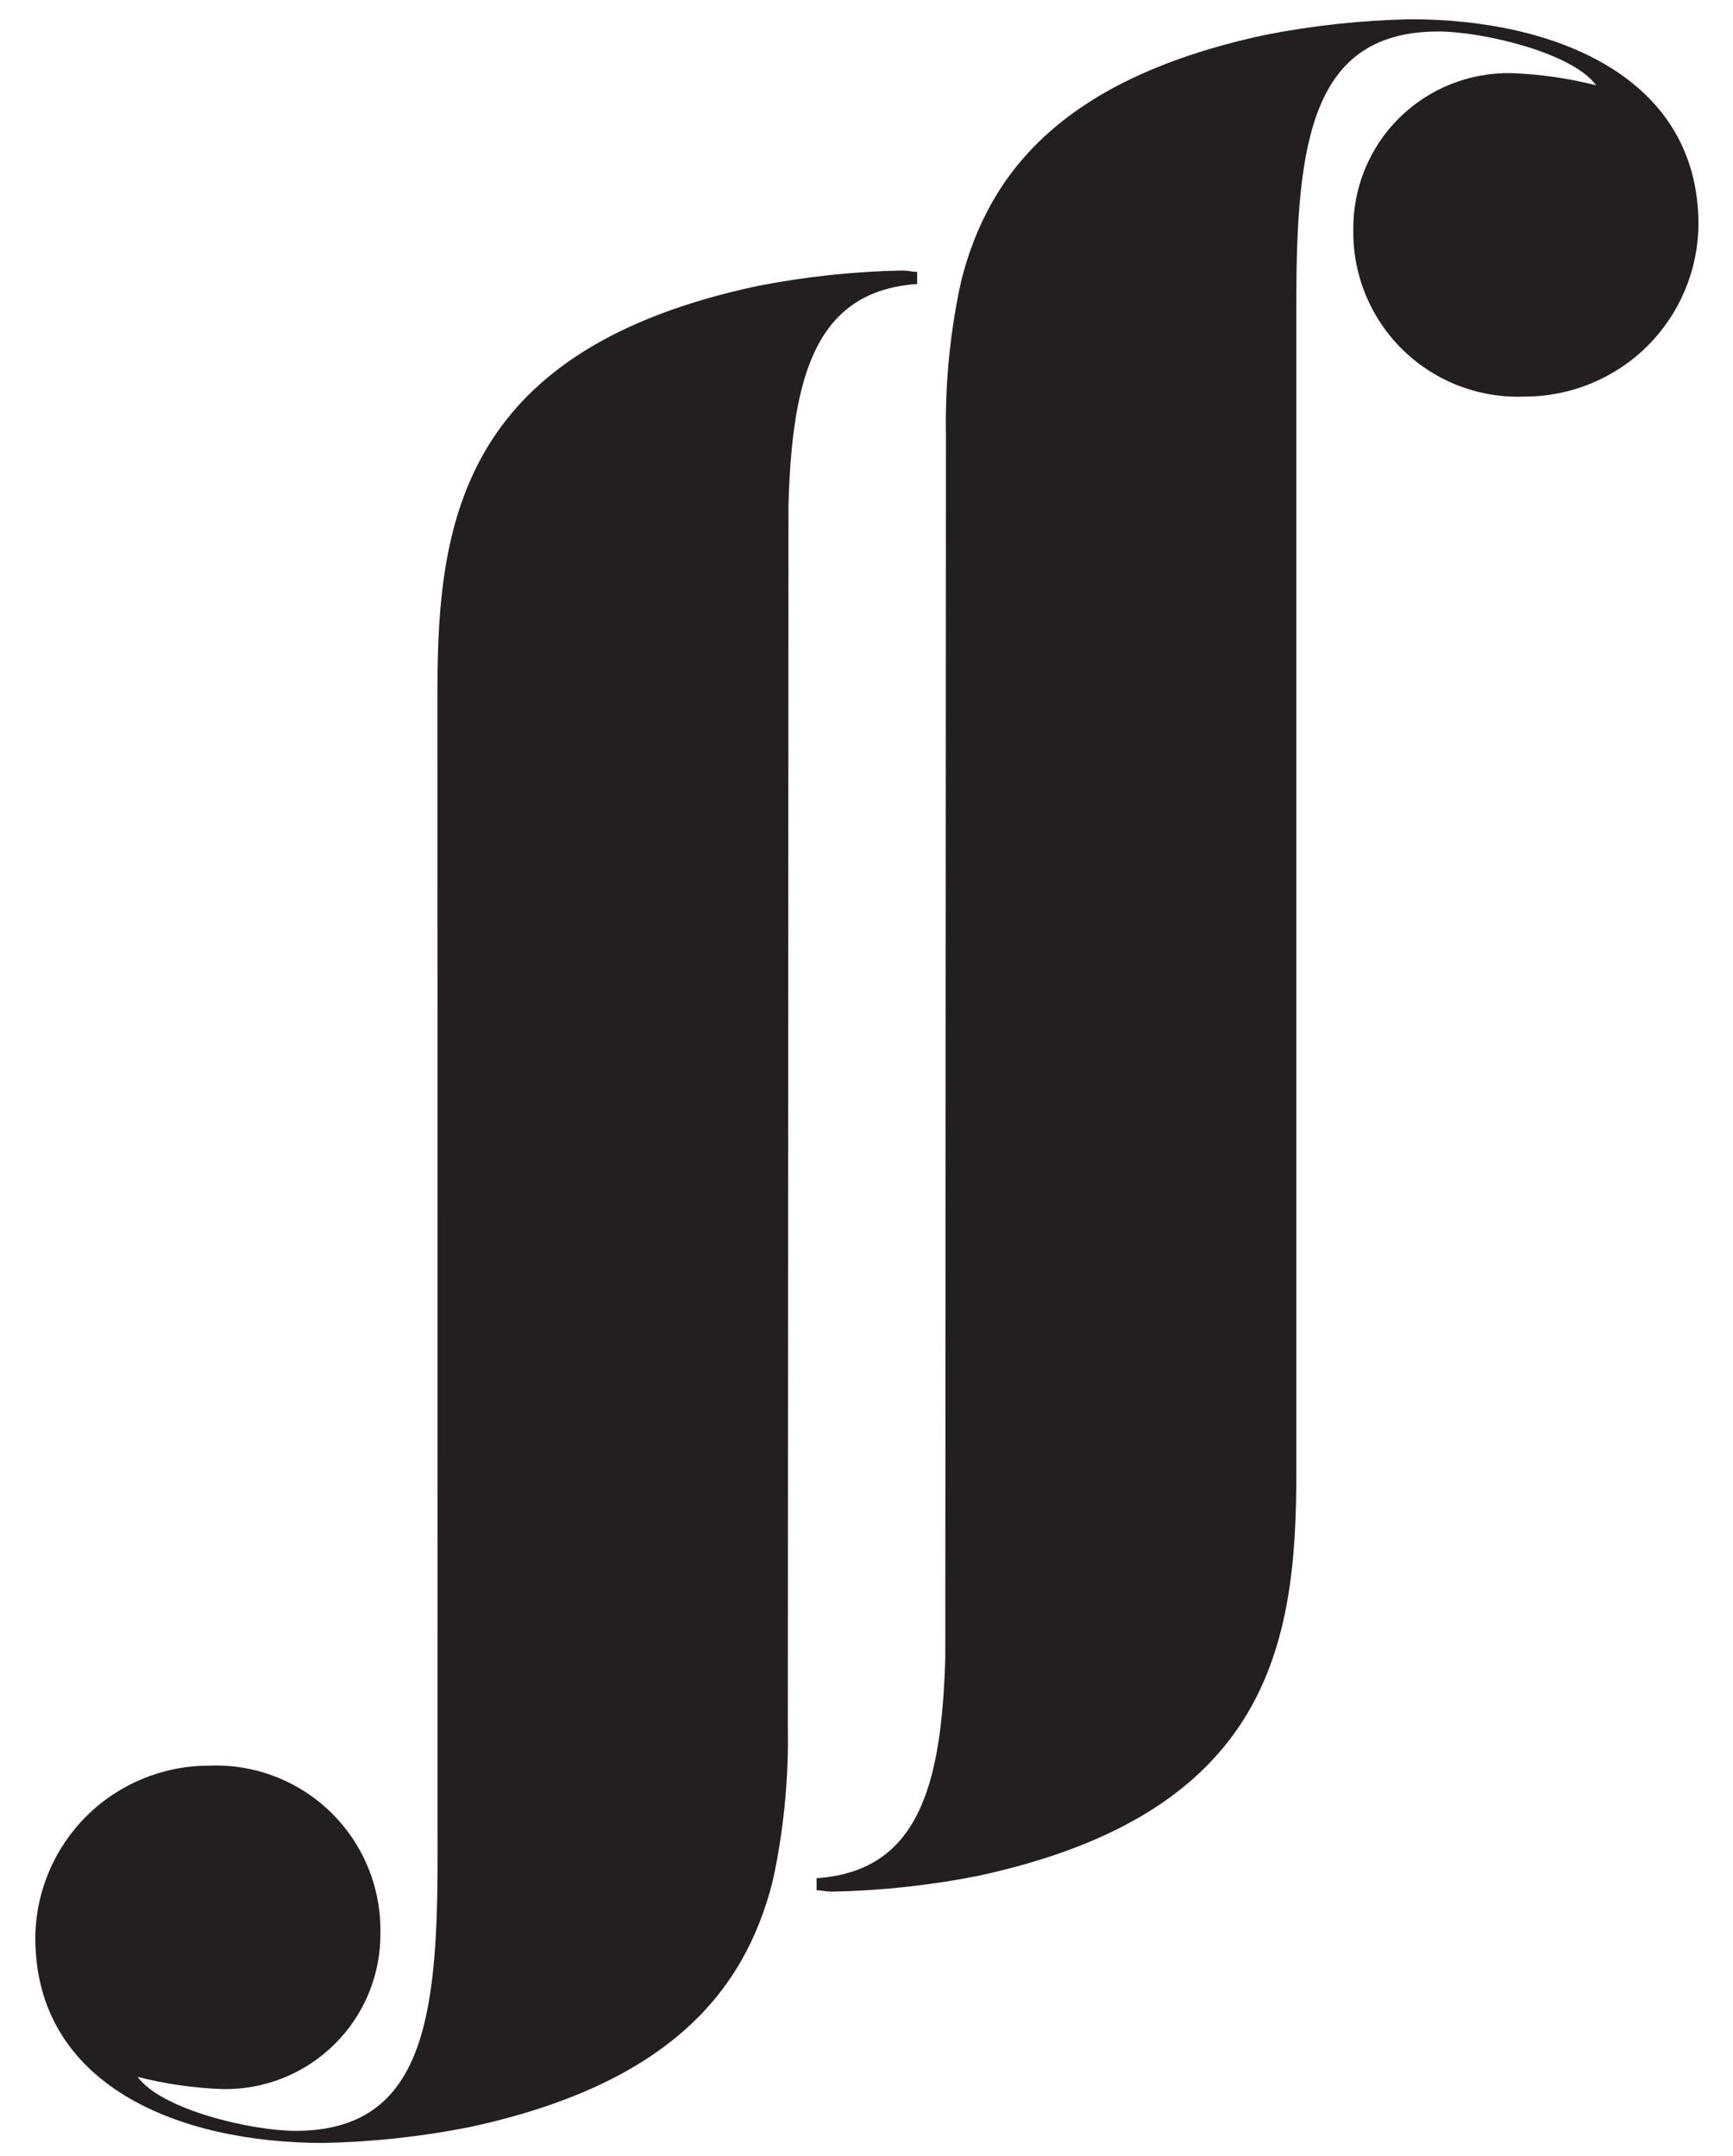 <?xml version="1.0" encoding="UTF-8"?> <svg xmlns="http://www.w3.org/2000/svg" width="45" height="56" viewBox="0 0 45 56" fill="none"> <path d="M23.816 7.377V7.063C23.686 7.06 23.56 7.026 23.428 7.026C22.158 7.051 20.892 7.187 19.646 7.433C12.082 9.057 11.36 13.439 11.36 17.863L11.362 48.3C11.362 52.499 10.956 55.345 7.67 55.345C6.545 55.345 4.2 54.802 3.574 53.943C4.296 54.127 5.035 54.234 5.78 54.26C6.318 54.27 6.853 54.172 7.352 53.972C7.852 53.772 8.306 53.474 8.688 53.094C9.07 52.716 9.373 52.264 9.577 51.766C9.781 51.268 9.884 50.734 9.878 50.196C9.887 49.614 9.777 49.035 9.555 48.497C9.332 47.958 9.002 47.471 8.584 47.065C8.167 46.659 7.67 46.342 7.126 46.135C6.581 45.928 6 45.834 5.418 45.86C4.23 45.861 3.09 46.331 2.247 47.169C1.404 48.006 0.926 49.142 0.917 50.33C0.917 54.17 4.654 55.659 8.39 55.659C9.66 55.634 10.926 55.498 12.173 55.252C17.363 54.136 19.333 51.725 20.056 48.89L20.124 48.577C20.37 47.341 20.482 46.082 20.457 44.822L20.474 13.102C20.571 9.764 21.181 7.556 23.816 7.377V7.377ZM44.103 5.829C44.103 1.989 40.365 0.5 36.629 0.5C35.36 0.526 34.095 0.662 32.849 0.907C27.656 2.024 25.689 4.435 24.966 7.269L24.898 7.583C24.65 8.818 24.538 10.077 24.563 11.337L24.546 43.058C24.449 46.395 23.84 48.603 21.204 48.783V49.096C21.336 49.099 21.462 49.132 21.592 49.132C22.862 49.108 24.128 48.972 25.375 48.727C32.94 47.102 33.661 42.721 33.661 38.297V7.859C33.661 3.662 34.064 0.818 37.35 0.818C38.476 0.818 40.82 1.359 41.448 2.216C40.726 2.032 39.986 1.926 39.241 1.9C38.703 1.89 38.168 1.987 37.668 2.188C37.168 2.388 36.714 2.686 36.331 3.065C35.949 3.444 35.647 3.896 35.442 4.395C35.238 4.893 35.135 5.427 35.141 5.965C35.132 6.547 35.242 7.126 35.464 7.664C35.687 8.202 36.017 8.69 36.435 9.096C36.853 9.502 37.349 9.818 37.894 10.025C38.438 10.232 39.019 10.326 39.601 10.3C40.789 10.299 41.929 9.829 42.773 8.992C43.616 8.154 44.094 7.017 44.103 5.829" fill="#231F20"></path> </svg> 